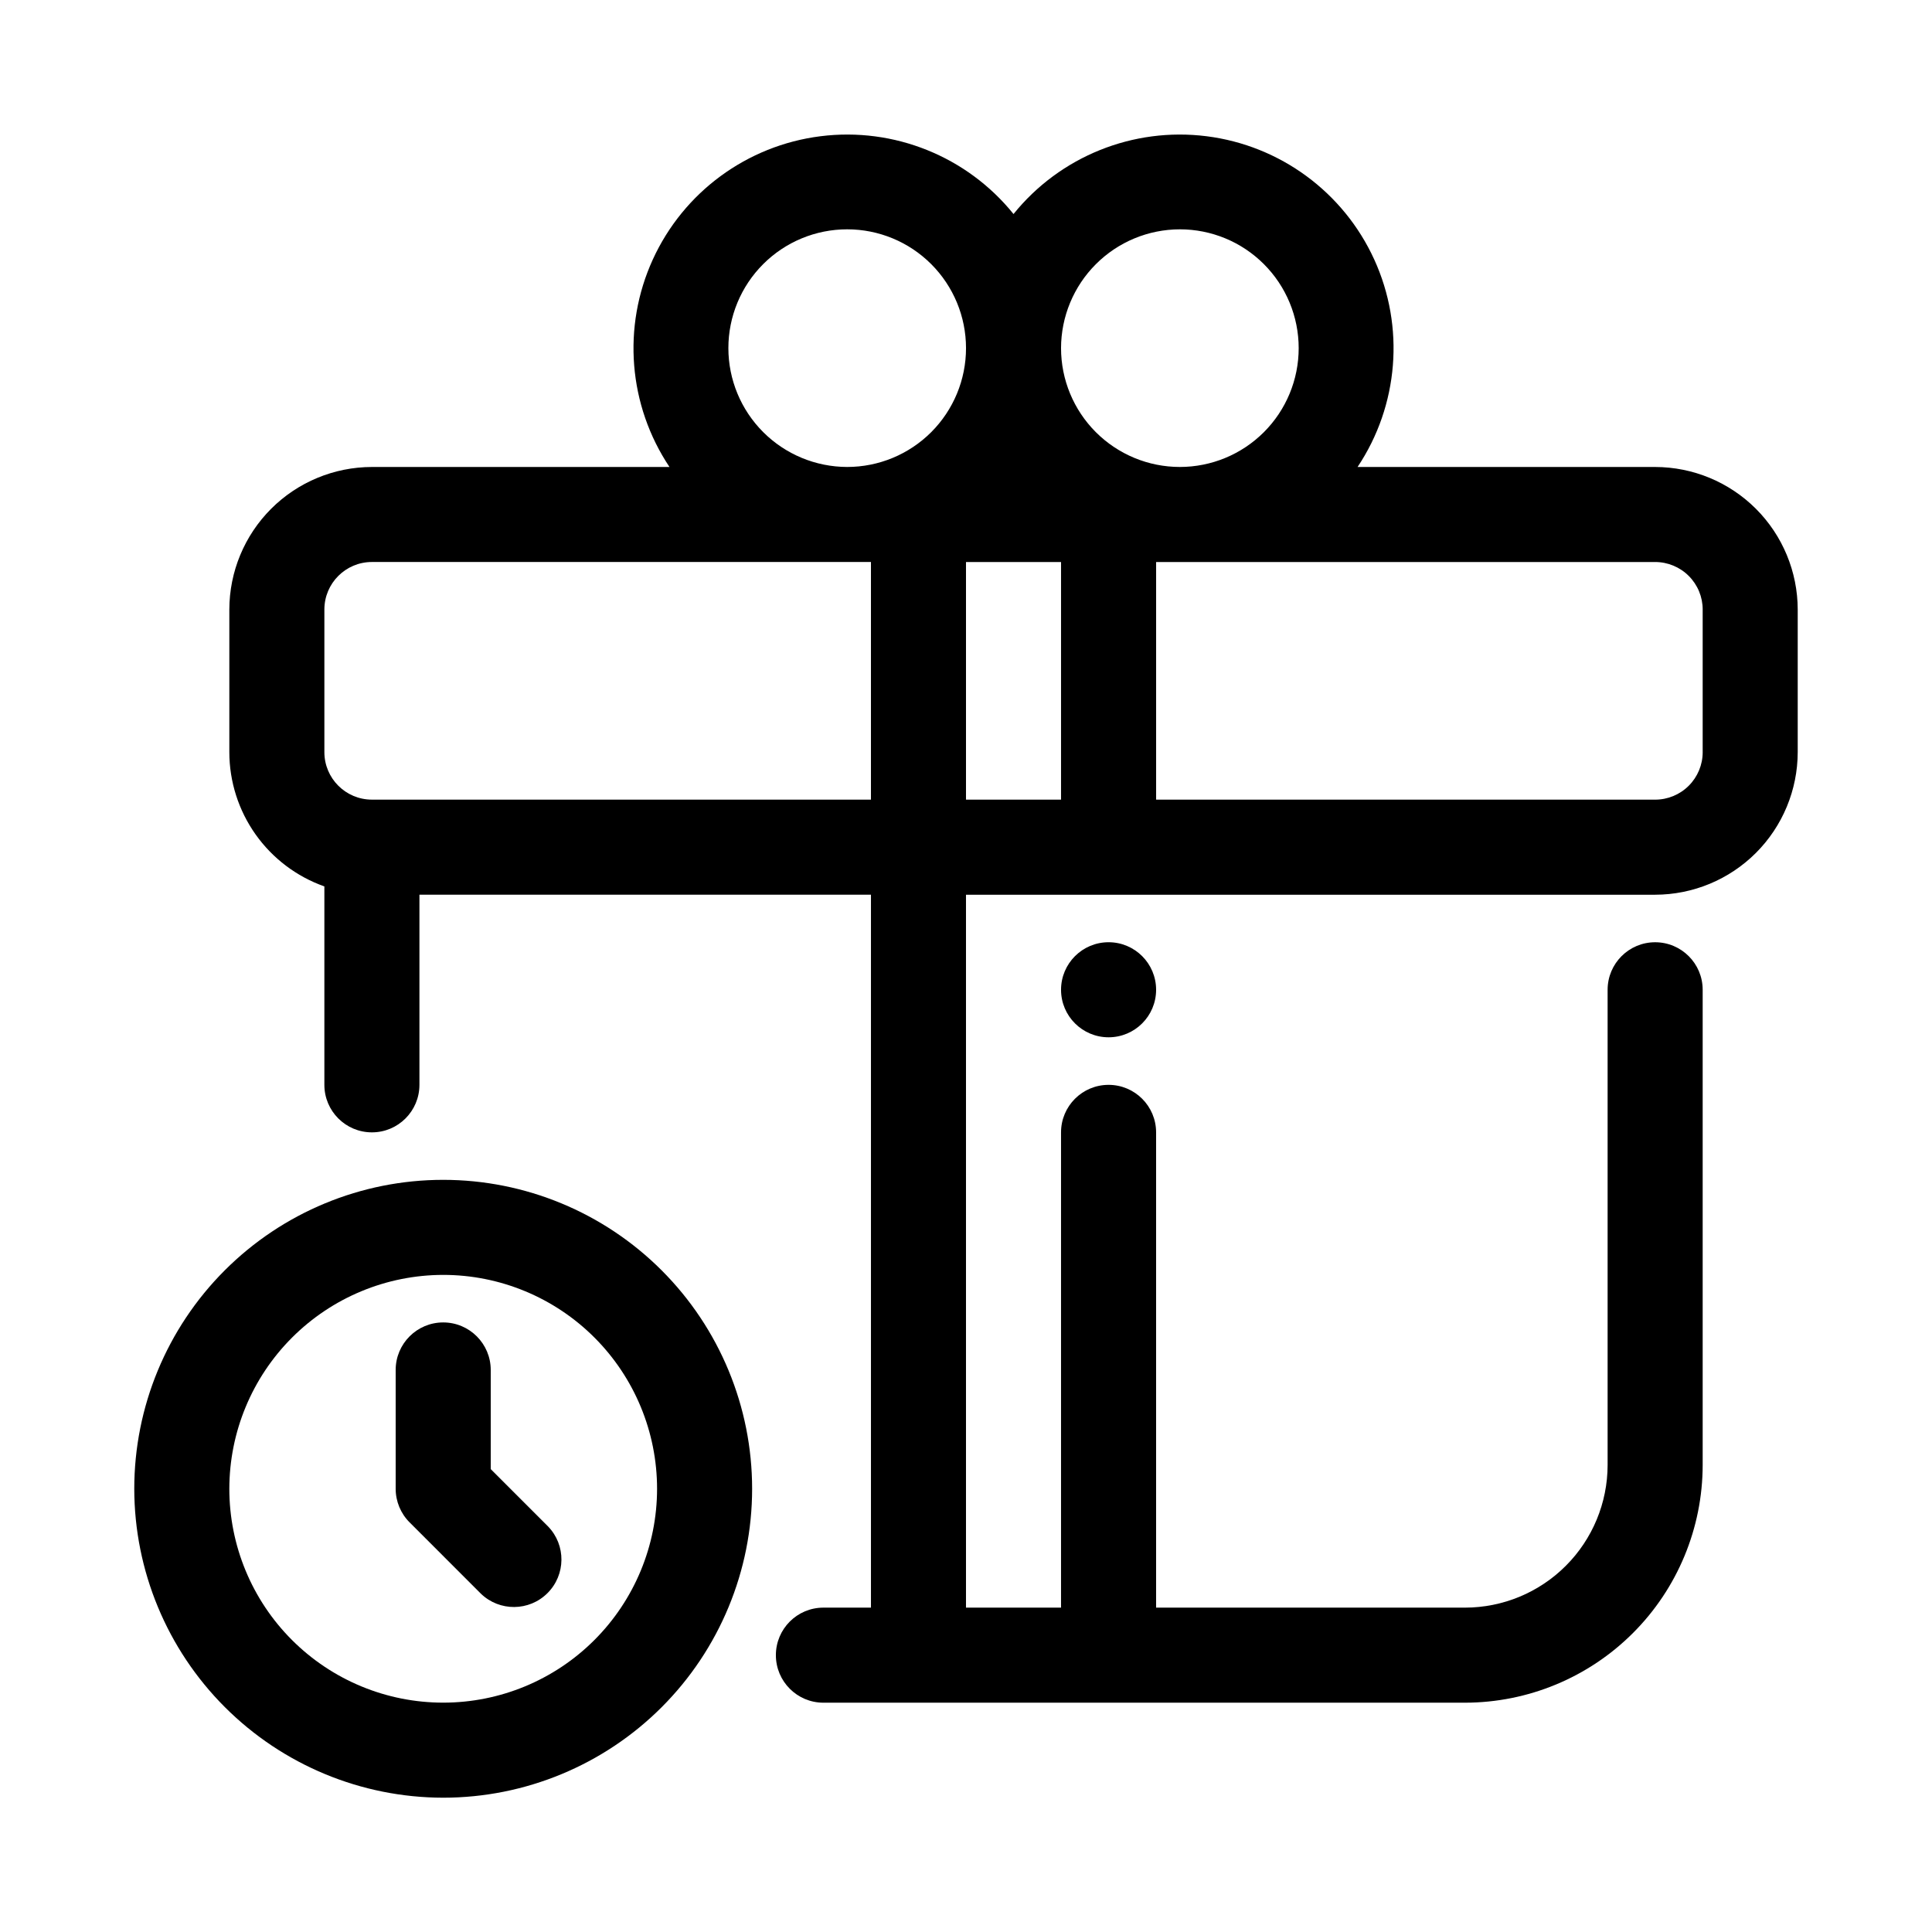 <?xml version="1.0" encoding="UTF-8"?>
<!-- Uploaded to: ICON Repo, www.iconrepo.com, Generator: ICON Repo Mixer Tools -->
<svg fill="#000000" width="800px" height="800px" version="1.1" viewBox="144 144 512 512" xmlns="http://www.w3.org/2000/svg">
 <g>
  <path d="m362.21 570.04c-6.953 0-12.594 5.637-12.594 12.594 0 6.957 5.641 12.598 12.594 12.598h170.04c16.695-0.02 32.703-6.66 44.508-18.469 11.809-11.805 18.449-27.812 18.469-44.508v-125.95c0-6.957-5.641-12.598-12.598-12.598-6.957 0-12.594 5.641-12.594 12.598v125.95c-0.012 10.016-3.996 19.621-11.082 26.703-7.082 7.086-16.688 11.07-26.703 11.082h-81.871v-125.95c0-6.957-5.637-12.594-12.594-12.594-6.957 0-12.598 5.637-12.598 12.594v125.95h-25.188v-188.93h182.63c10.02-0.012 19.621-3.996 26.707-11.078 7.082-7.086 11.066-16.691 11.078-26.707v-37.785c-0.012-10.02-3.996-19.621-11.078-26.707-7.086-7.082-16.688-11.066-26.707-11.078h-78.859c10.898-16.324 12.574-37.125 4.422-54.98s-24.969-30.215-44.441-32.672c-19.473-2.453-38.828 5.348-51.156 20.617-12.328-15.27-31.684-23.07-51.156-20.617-19.473 2.457-36.289 14.816-44.441 32.672s-6.477 38.656 4.422 54.98h-78.859c-10.02 0.012-19.621 3.996-26.707 11.078-7.082 7.086-11.066 16.688-11.078 26.707v37.785c0.008 7.805 2.434 15.418 6.945 21.789s10.883 11.191 18.242 13.793v52.586c0 6.953 5.641 12.594 12.598 12.594 6.957 0 12.594-5.641 12.594-12.594v-50.383h119.66v188.93zm62.977-277.1v62.977h-25.188v-62.977zm170.04 12.594v37.785l0.004 0.004c0 3.34-1.328 6.543-3.691 8.906-2.363 2.363-5.566 3.688-8.906 3.688h-132.25v-62.977h132.25c3.34 0 6.543 1.328 8.906 3.691 2.363 2.359 3.691 5.566 3.691 8.906zm-138.55-100.76c8.352 0 16.363 3.316 22.266 9.223 5.906 5.902 9.223 13.914 9.223 22.266 0 8.352-3.316 16.359-9.223 22.266-5.902 5.902-13.914 9.223-22.266 9.223-8.352 0-16.359-3.32-22.266-9.223-5.902-5.906-9.223-13.914-9.223-22.266 0.012-8.348 3.332-16.352 9.234-22.254 5.902-5.906 13.906-9.227 22.254-9.234zm-119.65 31.488c0-8.352 3.316-16.363 9.223-22.266 5.902-5.906 13.914-9.223 22.266-9.223 8.352 0 16.359 3.316 22.266 9.223 5.902 5.902 9.223 13.914 9.223 22.266 0 8.352-3.32 16.359-9.223 22.266-5.906 5.902-13.914 9.223-22.266 9.223-8.348-0.012-16.352-3.332-22.254-9.234-5.906-5.902-9.227-13.906-9.234-22.254zm-94.465 119.65c-6.957 0-12.598-5.637-12.598-12.594v-37.785c0-6.957 5.641-12.598 12.598-12.598h132.25v62.977z"/>
  <path d="m450.38 406.3c0 6.957-5.637 12.594-12.594 12.594-6.957 0-12.598-5.637-12.598-12.594s5.641-12.598 12.598-12.598c6.957 0 12.594 5.641 12.594 12.598"/>
  <path d="m261.45 620.41c21.715 0 42.539-8.625 57.891-23.977 15.355-15.355 23.98-36.18 23.98-57.891 0-21.715-8.625-42.539-23.98-57.891-15.352-15.355-36.176-23.98-57.891-23.98-21.711 0-42.535 8.625-57.887 23.98-15.355 15.352-23.98 36.176-23.98 57.891 0.023 21.703 8.66 42.516 24.008 57.863s36.156 23.98 57.859 24.004zm0-138.55c15.035 0 29.449 5.973 40.078 16.602s16.602 25.047 16.602 40.078-5.973 29.449-16.602 40.078-25.043 16.602-40.078 16.602c-15.031 0-29.445-5.973-40.074-16.602-10.633-10.629-16.602-25.047-16.602-40.078 0.016-15.027 5.992-29.434 16.617-40.059 10.625-10.629 25.035-16.605 40.059-16.621z"/>
  <path d="m271.44 566.34c4.945 4.773 12.801 4.703 17.656-0.152 4.859-4.859 4.93-12.715 0.156-17.656l-15.203-15.203v-26.273c0-6.957-5.641-12.598-12.598-12.598-6.953 0-12.594 5.641-12.594 12.598v31.488c0 3.34 1.328 6.543 3.691 8.902z"/>
 </g>
</svg>